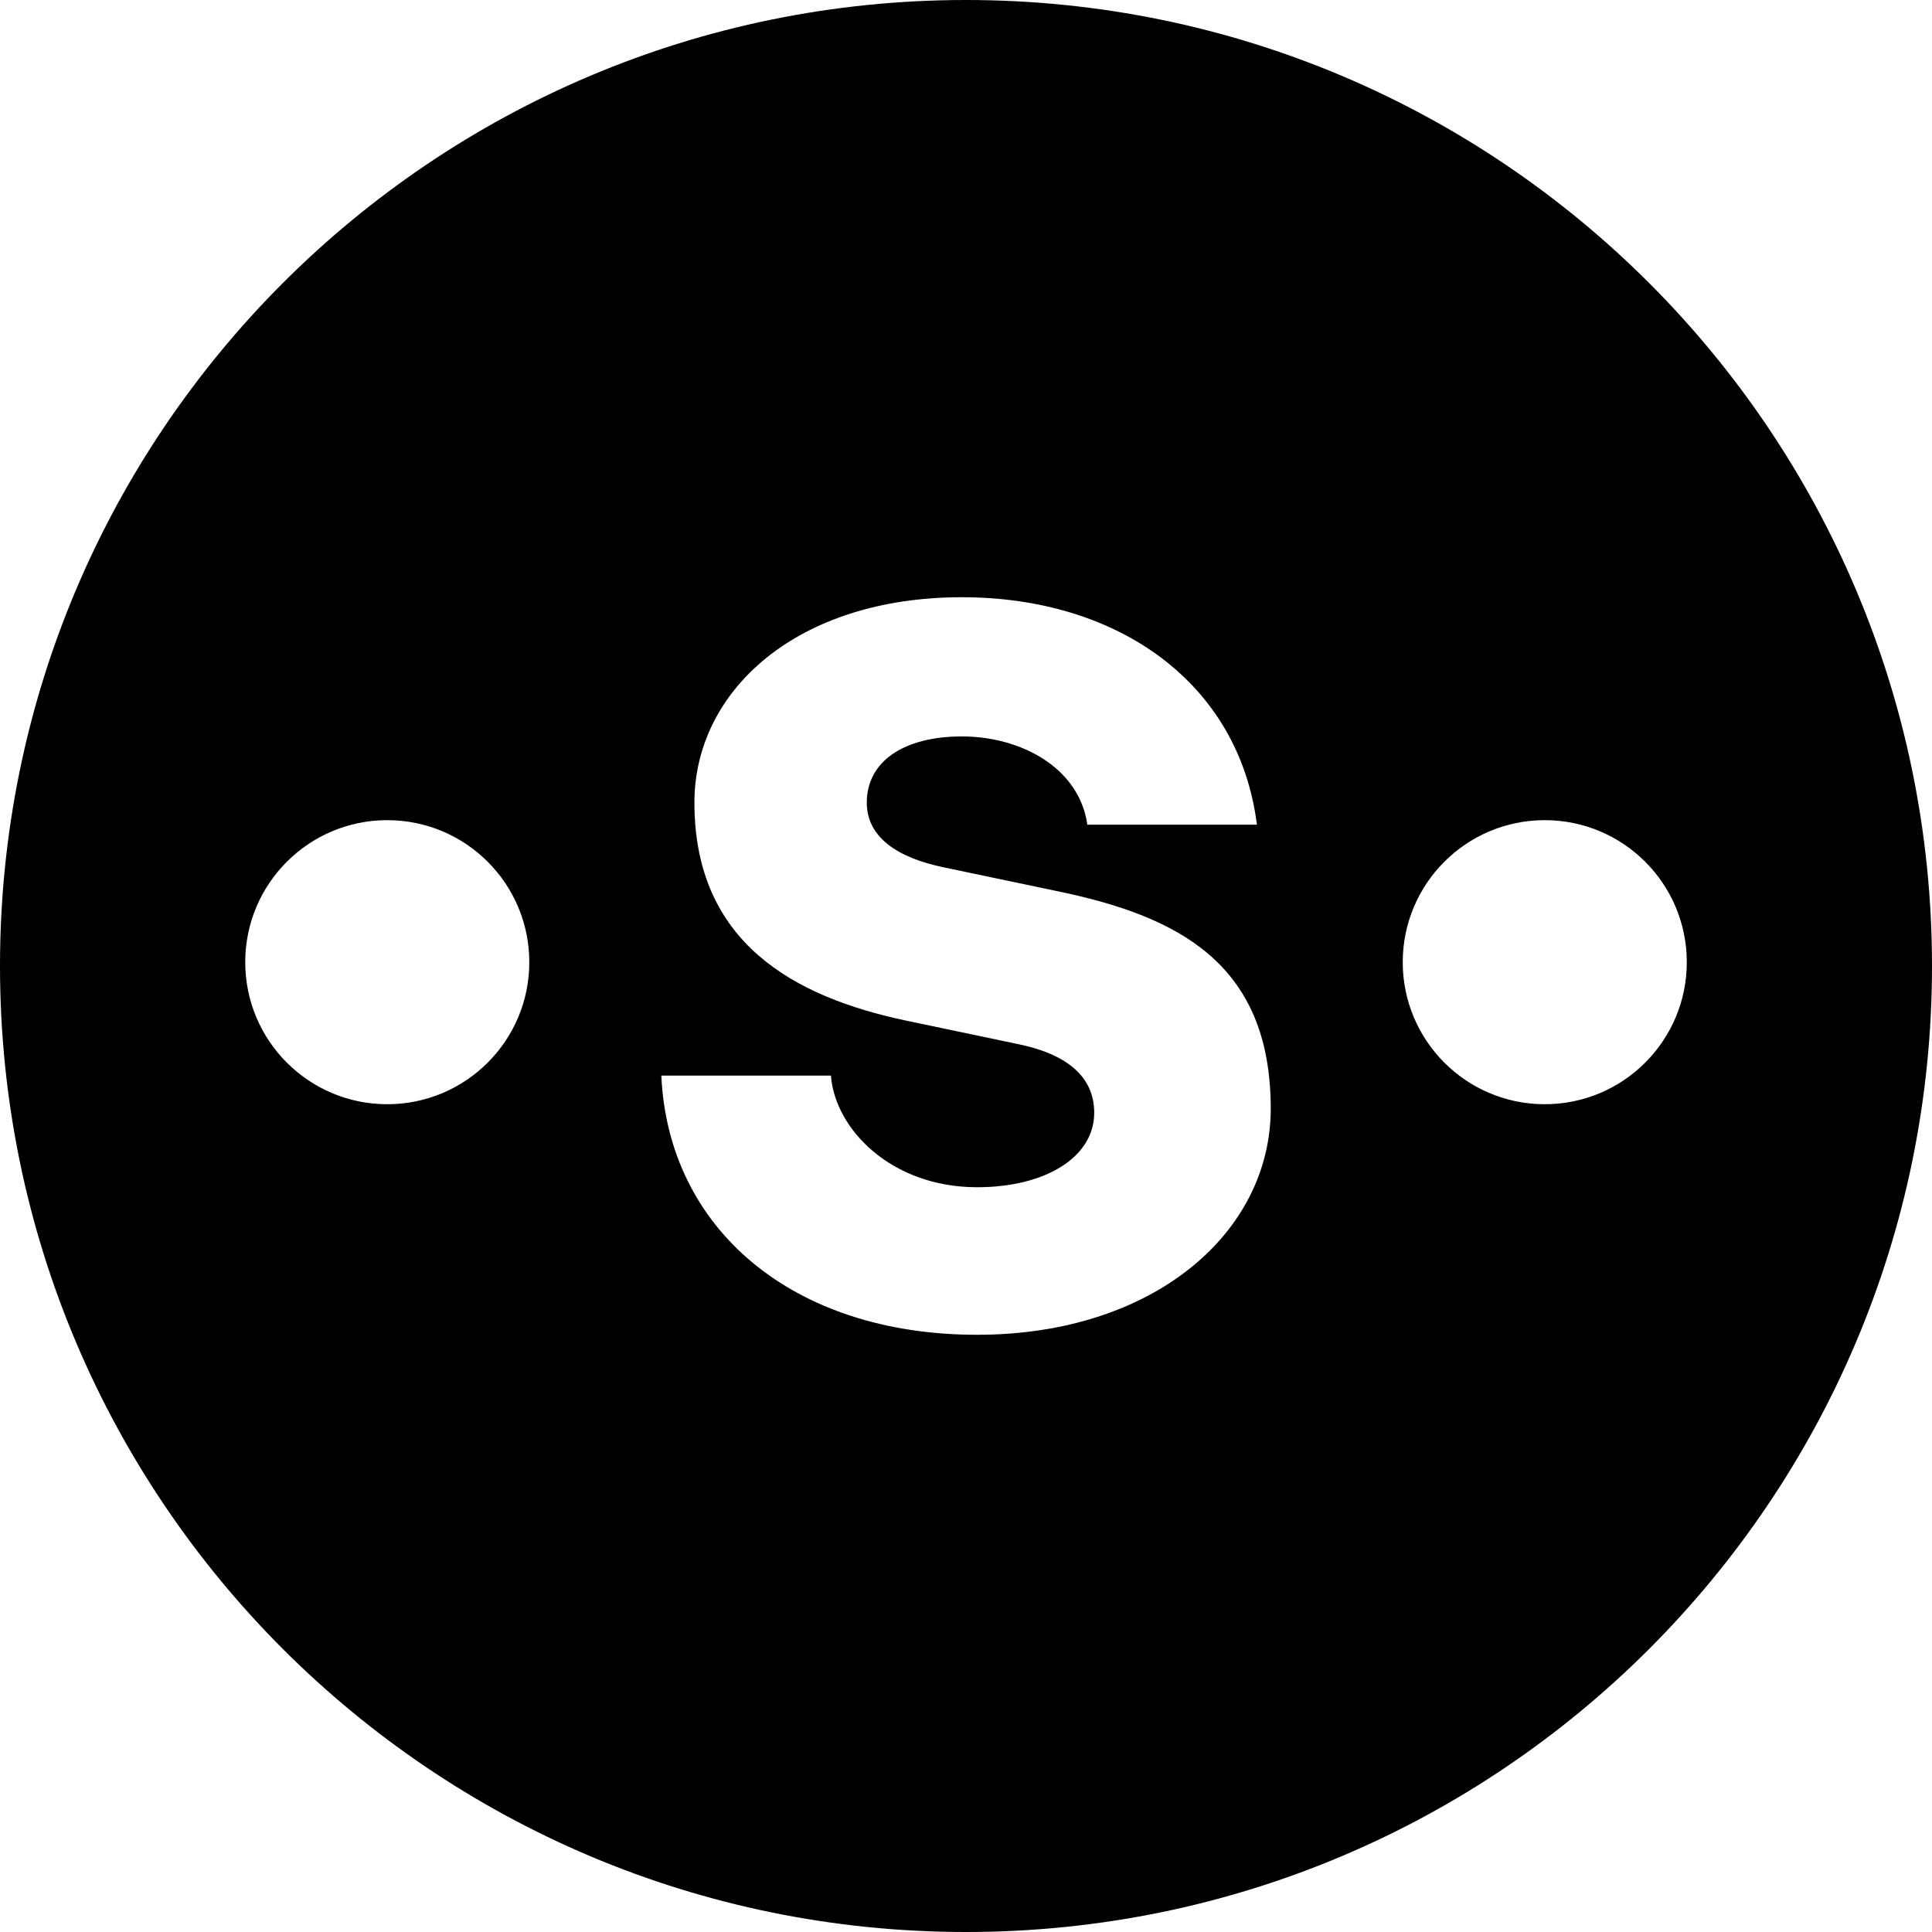 <svg xmlns="http://www.w3.org/2000/svg" id="Layer_2" viewBox="0 0 512 512"><defs><style>.cls-1{stroke-width:0px;}</style></defs><g id="Layer_1-2"><path class="cls-1" d="M256,0C114.62,0,0,114.62,0,256s114.62,256,256,256,256-114.62,256-256S397.38,0,256,0ZM102.63,292.63c-20.79,0-37.64-16.85-37.64-37.64s16.85-37.64,37.64-37.64,37.64,16.85,37.64,37.64-16.85,37.64-37.64,37.64ZM258.93,353.73c-48.96,0-81.85-28.13-83.67-68.69h44.94c1.09,14.25,16.07,29.59,38.73,29.59,18.26,0,31.05-8.04,31.05-19.73,0-9.86-7.67-15.7-20.46-18.26l-29.59-6.21c-29.23-6.21-55.9-20.46-55.9-57.72,0-29.59,27.04-54.44,70.89-54.44,41.29,0,73.43,22.64,78.18,60.28h-44.94c-2.2-15.34-17.9-23.39-33.24-23.39s-25.21,6.58-25.21,17.54c0,9.13,8.04,14.61,20.46,17.17l29.6,6.21c32.15,6.58,56.99,19,56.99,57.73,0,32.88-31.05,59.92-77.81,59.92ZM409.38,292.63c-20.79,0-37.64-16.85-37.64-37.64s16.85-37.64,37.64-37.64,37.64,16.85,37.64,37.64-16.85,37.64-37.64,37.64Z"></path></g></svg>